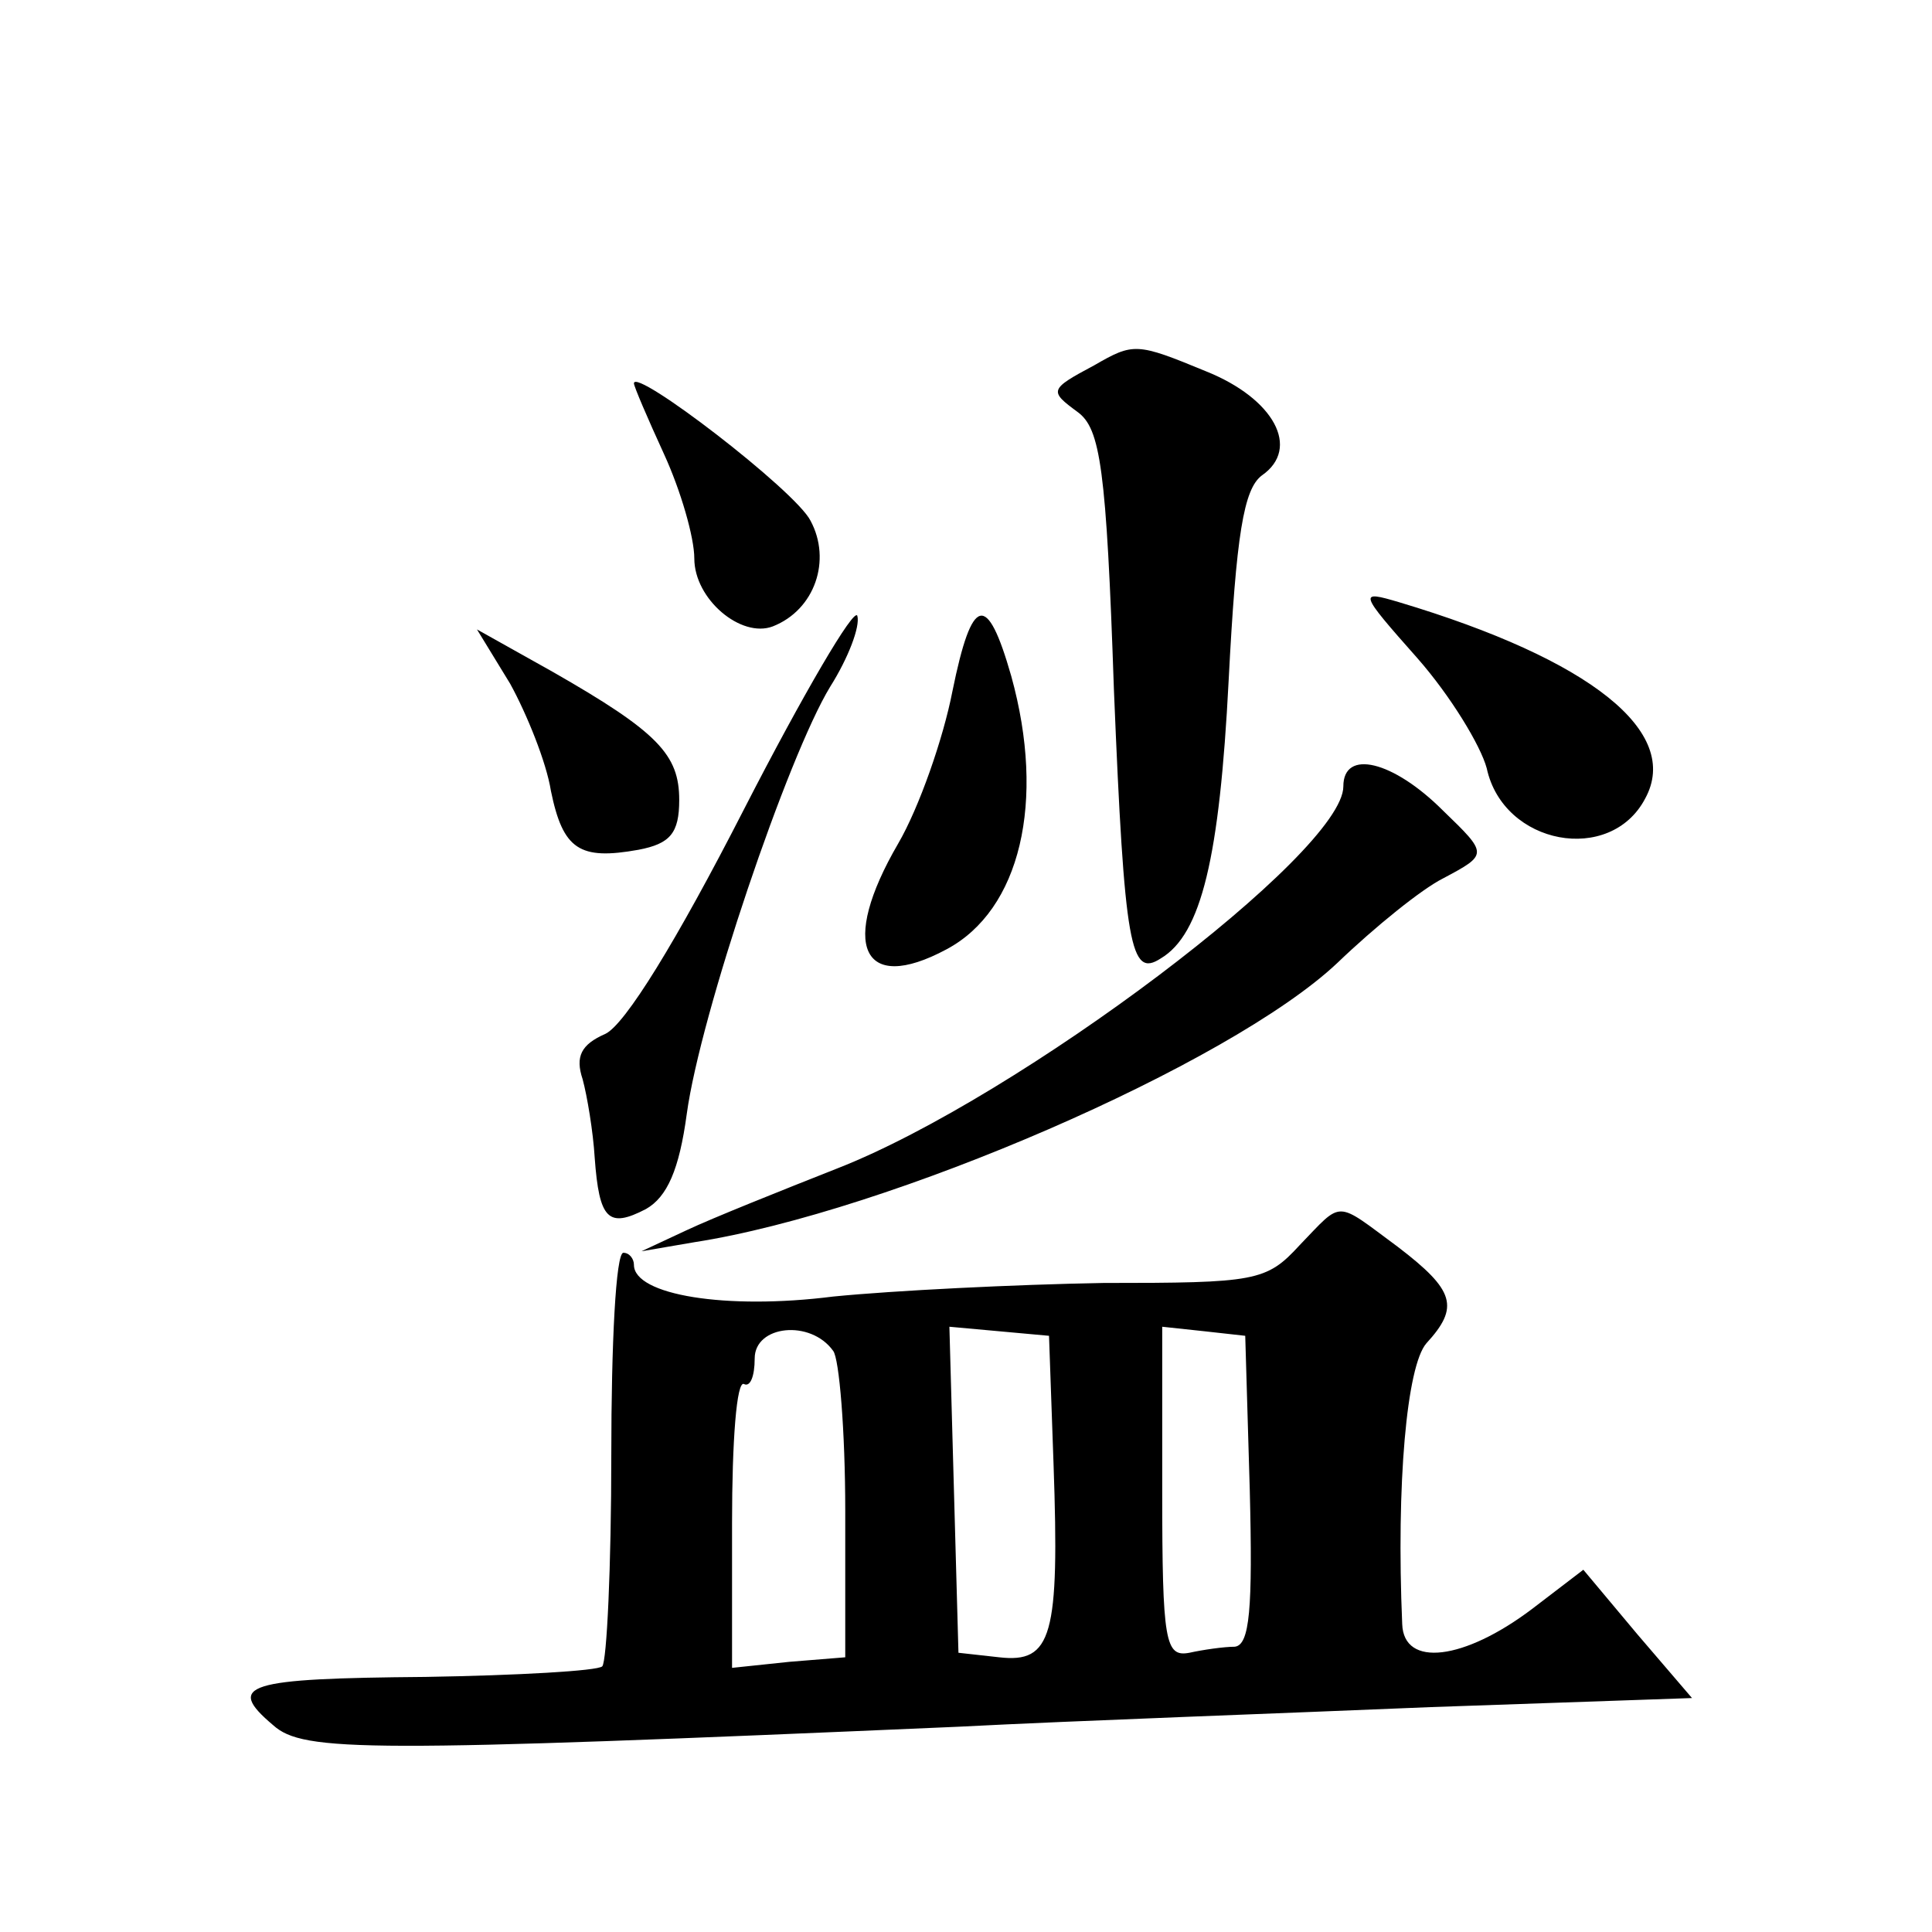 <?xml version="1.0" standalone="no"?>
<!DOCTYPE svg PUBLIC "-//W3C//DTD SVG 20010904//EN"
 "http://www.w3.org/TR/2001/REC-SVG-20010904/DTD/svg10.dtd">
<svg version="1.0" xmlns="http://www.w3.org/2000/svg"
 width="128pt" height="128pt" viewBox="0 0 128 128"
 preserveAspectRatio="xMidYMid meet">
<g transform="translate(0,128) scale(0.1,-0.1)"
fill="#0" stroke="none">
<path d="M725 1038 c-30 -16 -30 -17 -11 -31 15 -11 19 -37 24 -184 7 -171 11 -191
31 -178 27 16 39 67 45 184 5 97 10 127 22 136 26 18 8 51 -37 69 -46 19 -48 19
-74 4z M420 1026 c0 -2 9 -23 20 -47 11 -24 20 -55 20 -69 0 -27 31 -53 52 -45
28 11 39 44 25 70 -10 20 -117 102 -117 91z M939 844 c22 -25 42 -58 46 -73 11
-51 82 -64 105 -20 24 44 -36 92 -163 130 -27 8 -27 7 12 -37z M493 744 c-45 -88
-79 -143 -92 -149 -16 -7 -20 -15 -15 -30 3 -11 7 -35 8 -52 3 -41 9 -47 34 -34
14 8 22 26 27 63 9 66 67 237 95 283 12 19 20 40 18 47 -2 6 -36 -52 -75 -128z
M631 822 c-6 -31 -22 -77 -36 -101 -39 -67 -24 -100 32 -70 49 26 66 98 43 181
-16 56 -26 54 -39 -10z M338 827 c11 -20 24 -52 27 -71 8 -39 19 -46 58 -39 21
4 27 11 27 33 0 30 -14 45 -84 85 l-50 28 22 -36z M890 759 c0 -44 -215 -206 -335
-253 -38 -15 -83 -33 -100 -41 l-30 -14 35 6 c129 20 355 118 426 185 25 24 56
49 70 56 30 16 30 16 0 45 -33 33 -66 41 -66 16z M861 455 c-22 -24 -29 -25 -130
-25 -58 -1 -139 -5 -179 -9 -71 -9 -132 1 -132 21 0 4 -3 8 -7 8 -5 0 -8 -60 -8
-134 0 -74 -3 -137 -6 -140 -3 -3 -56 -6 -117 -7 -119 -1 -133 -5 -101 -32 20 -18
62 -18 454 -1 77 4 218 9 313 13 l173 6 -36 42 -36 43 -34 -26 c-45 -34 -85 -39
-86 -10 -4 93 3 171 16 186 22 24 19 35 -19 64 -42 31 -36 31 -65 1z m-309 -70
c4 -5 8 -53 8 -106 l0 -97 -37 -3 -38 -4 0 96 c0 54 3 95 8 92 4 -2 7 5 7 17 0
22 37 26 52 5z m146 -75 c4 -114 -1 -132 -36 -128 l-27 3 -3 108 -3 108 33 -3 33
-3 3 -85z m130 -17 c2 -79 0 -103 -10 -104 -7 0 -21 -2 -30 -4 -16 -3 -18 7 -18
107 l0 109 28 -3 27 -3 3 -102z"/>
</g>
</svg>
